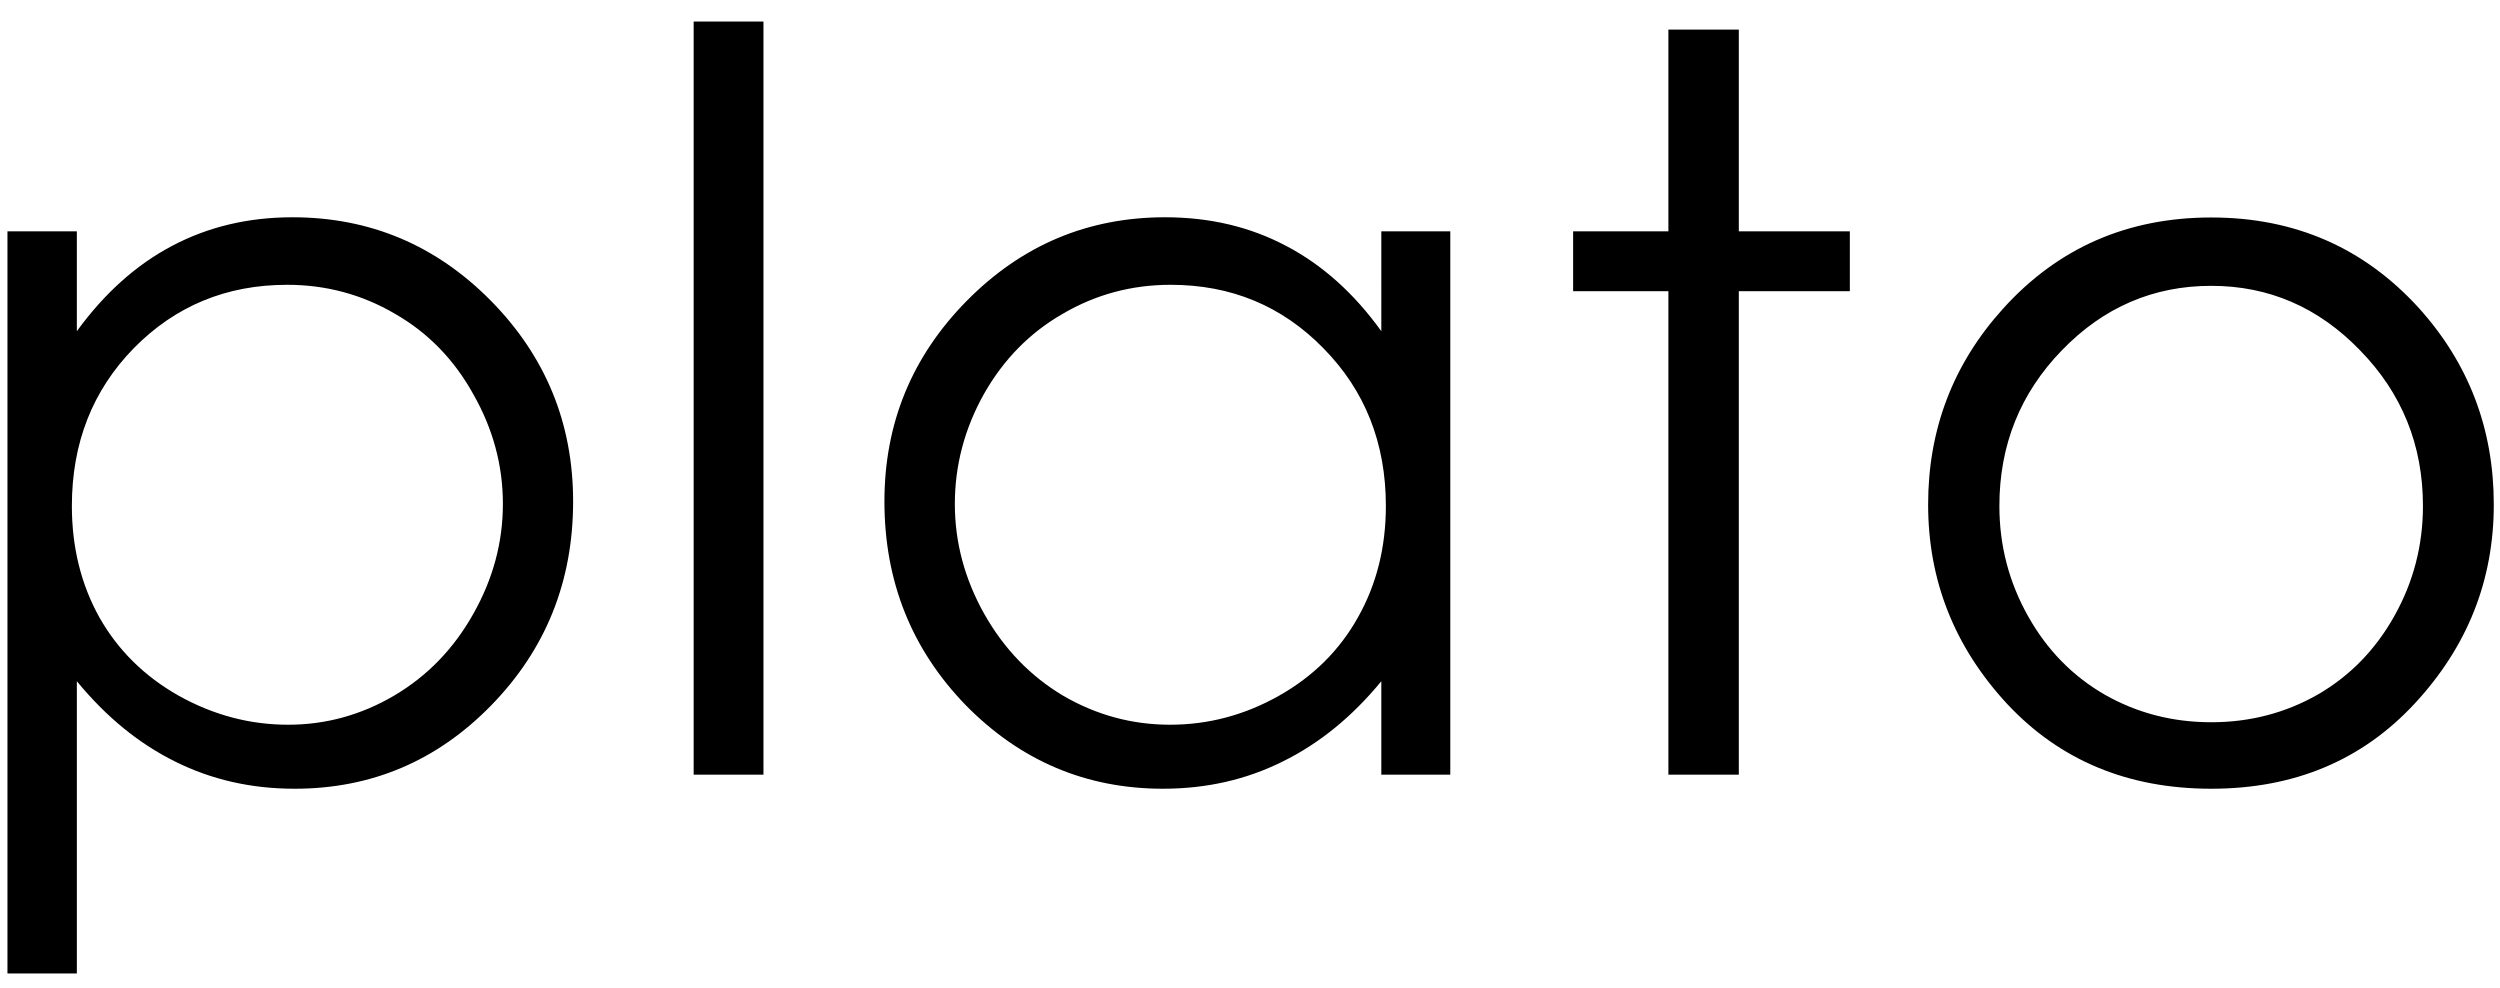 <svg version="1.2" xmlns="http://www.w3.org/2000/svg" viewBox="0 0 1207 477" width="1207" height="477">
	<title>Nouveau projet</title>
	<style>
		.s0 { fill: #000000 } 
	</style>
	<path id="plato" class="s0" aria-label="plato"  d="m3.6 470v-358.3h33.5v48.2q20-27.5 46-41.2 26.1-13.8 58.1-13.8 56 0 95.8 40.3 39.7 40.3 39.7 96.9 0 57.9-39.5 98.4-39.3 40.3-95 40.3-31.3 0-57.6-13.1-26.3-13-47.5-38.8v141.1zm135-332.5q-43.9 0-74 30.6-29.9 30.6-29.9 76.2 0 29.9 13.3 53.8 13.5 23.8 38.3 37.8 25.1 14 52.8 14 27.2 0 51.1-14 24.1-14.2 38.3-39.5 14.3-25.3 14.3-53.1 0-27.9-14.3-53-13.9-25.1-37.8-38.8-23.9-14-52.1-14zm196.3 236.5v-363.6h33.7v363.6zm332-262.3h33.3v262.3h-33.3v-45.1q-21.2 25.8-47.7 38.8-26.3 13.1-57.7 13.1-55.6 0-95.2-40.3-39.3-40.5-39.3-98.4 0-56.6 39.8-96.9 39.8-40.3 95.7-40.3 32.3 0 58.4 13.8 26.2 13.7 46 41.2zm-101.7 25.8q-28.2 0-52.1 14-23.9 13.7-38.1 38.8-14 25.1-14 53 0 27.8 14.2 53.1 14.3 25.3 38.1 39.5 24.1 14 51.6 14 27.8 0 52.6-14 24.8-14 38.1-37.8 13.5-23.9 13.5-53.8 0-45.6-30.2-76.2-29.9-30.6-73.7-30.6zm240.3-25.8v-97.4h34v97.4h53.6v28.9h-53.6v233.4h-34v-233.4h-46v-28.9zm262.1-6.7q60.5 0 100.3 43.8 36.1 40.1 36.1 94.8 0 55-38.3 96.2-38.1 41-98.1 41-60.3 0-98.6-41-38.1-41.2-38.1-96.2 0-54.5 36.1-94.5 39.8-44.1 100.6-44.1zm0 33q-42 0-72.1 31.1-30.2 31.1-30.2 75.2 0 28.5 13.8 53.1 13.7 24.5 37.1 38 23.4 13.3 51.4 13.3 27.9 0 51.3-13.3 23.4-13.5 37.1-38 13.8-24.6 13.8-53.1 0-44.1-30.4-75.2-30.1-31.1-71.8-31.1z"/>
</svg>